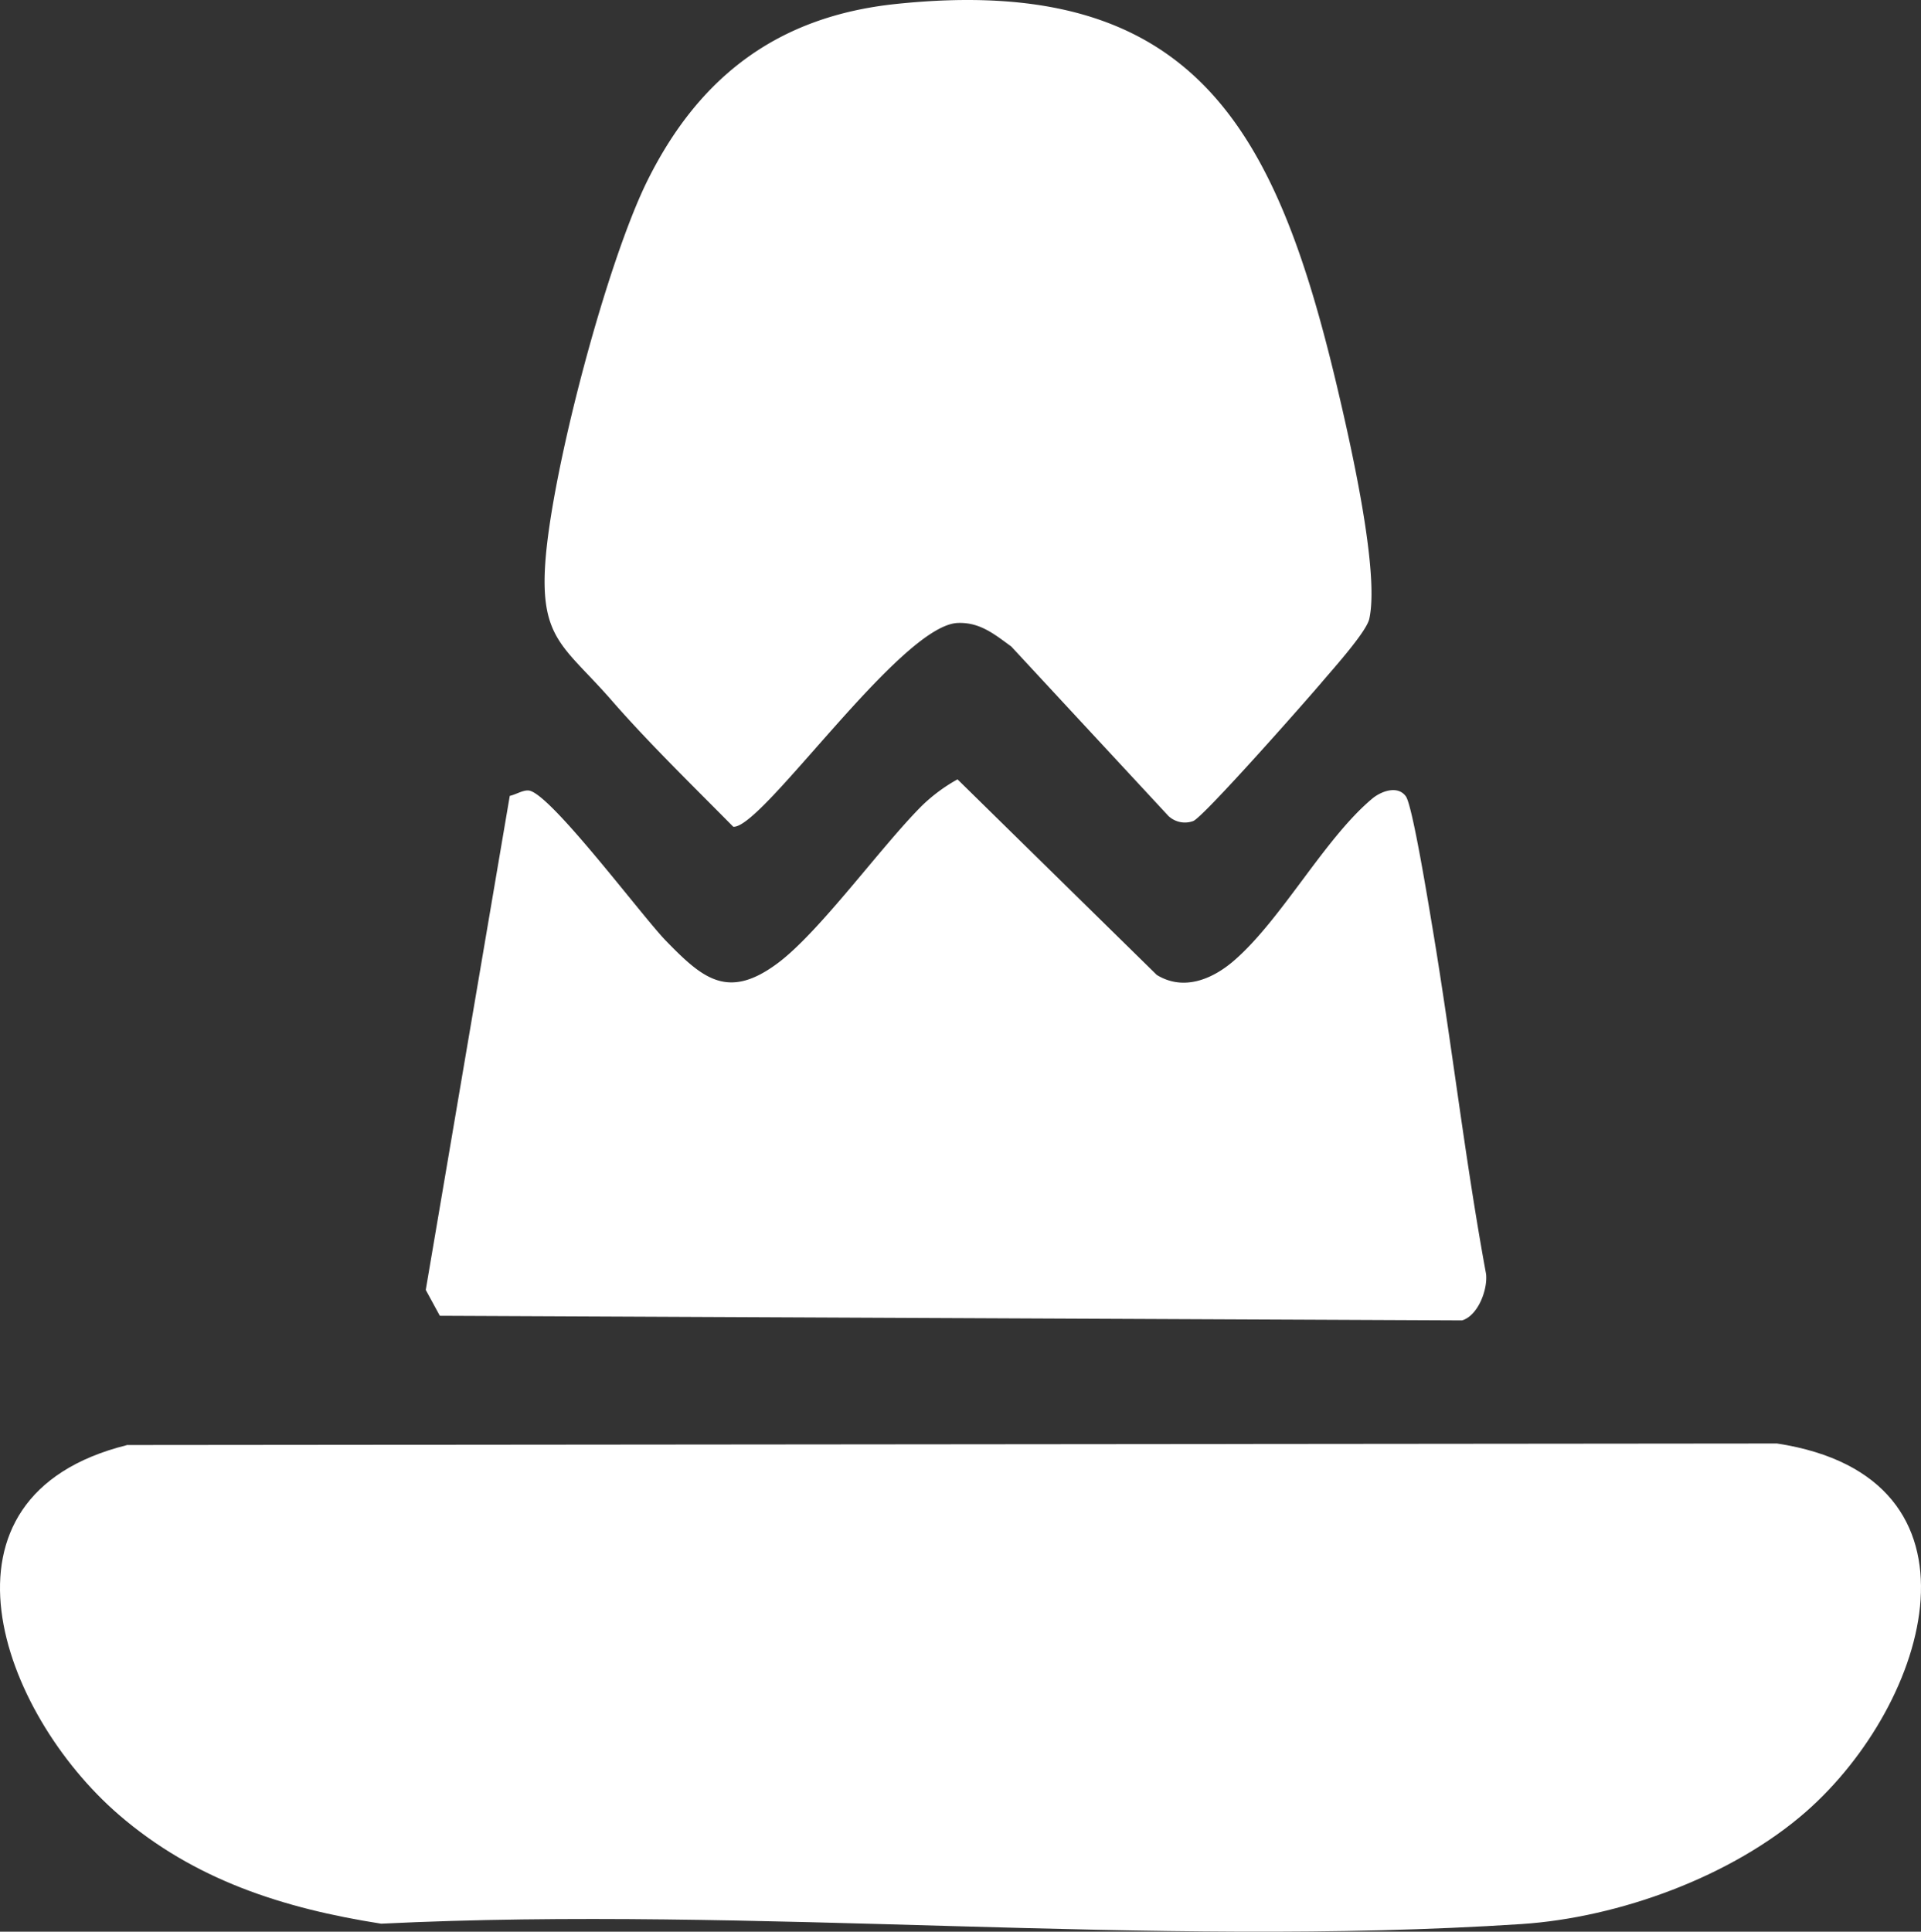 <svg xmlns="http://www.w3.org/2000/svg" width="149.995" height="150.81" viewBox="0 0 149.995 150.81">
    <rect x="0" y="0" width="149.995" height="150.81" fill="#333333" stroke="none"/>
    <path data-name="Tracé 16664" d="m9.89 112.81 128.86-.12c17.2 2.64 11.94 20.26 2.26 28.75-5.76 5.05-14.6 8.27-22.23 8.77-28.91 1.89-59.89-1.46-89.02-.03-7.61-1.19-14.6-3.41-20.49-8.51-9.23-7.97-15.41-24.84.62-28.85z" style="fill:#fff" transform="translate(.004 .006)"/>
    <path data-name="Tracé 16665" d="M69.9.31c23.26-2.46 29.69 9.65 34.47 29.76.98 4.15 3.38 14.51 2.54 18.25-.23 1.01-2.78 3.85-3.64 4.86-1.18 1.4-9.4 10.72-10.12 10.92a1.881 1.881 0 0 1-1.92-.4L78.96 50.47c-1.32-.96-2.45-1.91-4.19-1.84-4.49.2-15.28 16.1-17.52 15.91-3.12-3.16-6.6-6.54-9.5-9.87-3.62-4.15-5.58-4.73-5.18-10.69.48-7.14 4.8-23.53 8.02-29.97C54.63 5.93 60.77 1.28 69.9.31z" style="fill:#fff" transform="translate(.004 .006)"/>
    <path data-name="Tracé 16666" d="M96.34 75c3.73-3.22 7.07-9.54 10.82-12.67.68-.56 1.97-1.05 2.61-.16.53.74 1.82 8.74 2.1 10.4 1.49 8.93 2.52 17.97 4.16 26.88.14 1.22-.62 3.25-1.87 3.63l-79.82-.36-1.1-2.02 6.56-38.57c.47-.1 1.02-.46 1.47-.42 1.65.14 8.87 9.83 10.72 11.73 2.88 2.96 4.85 4.66 8.76 1.73 3.28-2.46 8.03-9.07 11.23-12.27a13.1 13.1 0 0 1 2.78-2.06l15.56 15.27c2.09 1.28 4.34.34 6.02-1.11z" style="fill:#fff" transform="translate(.004 .006)"/>
</svg>
